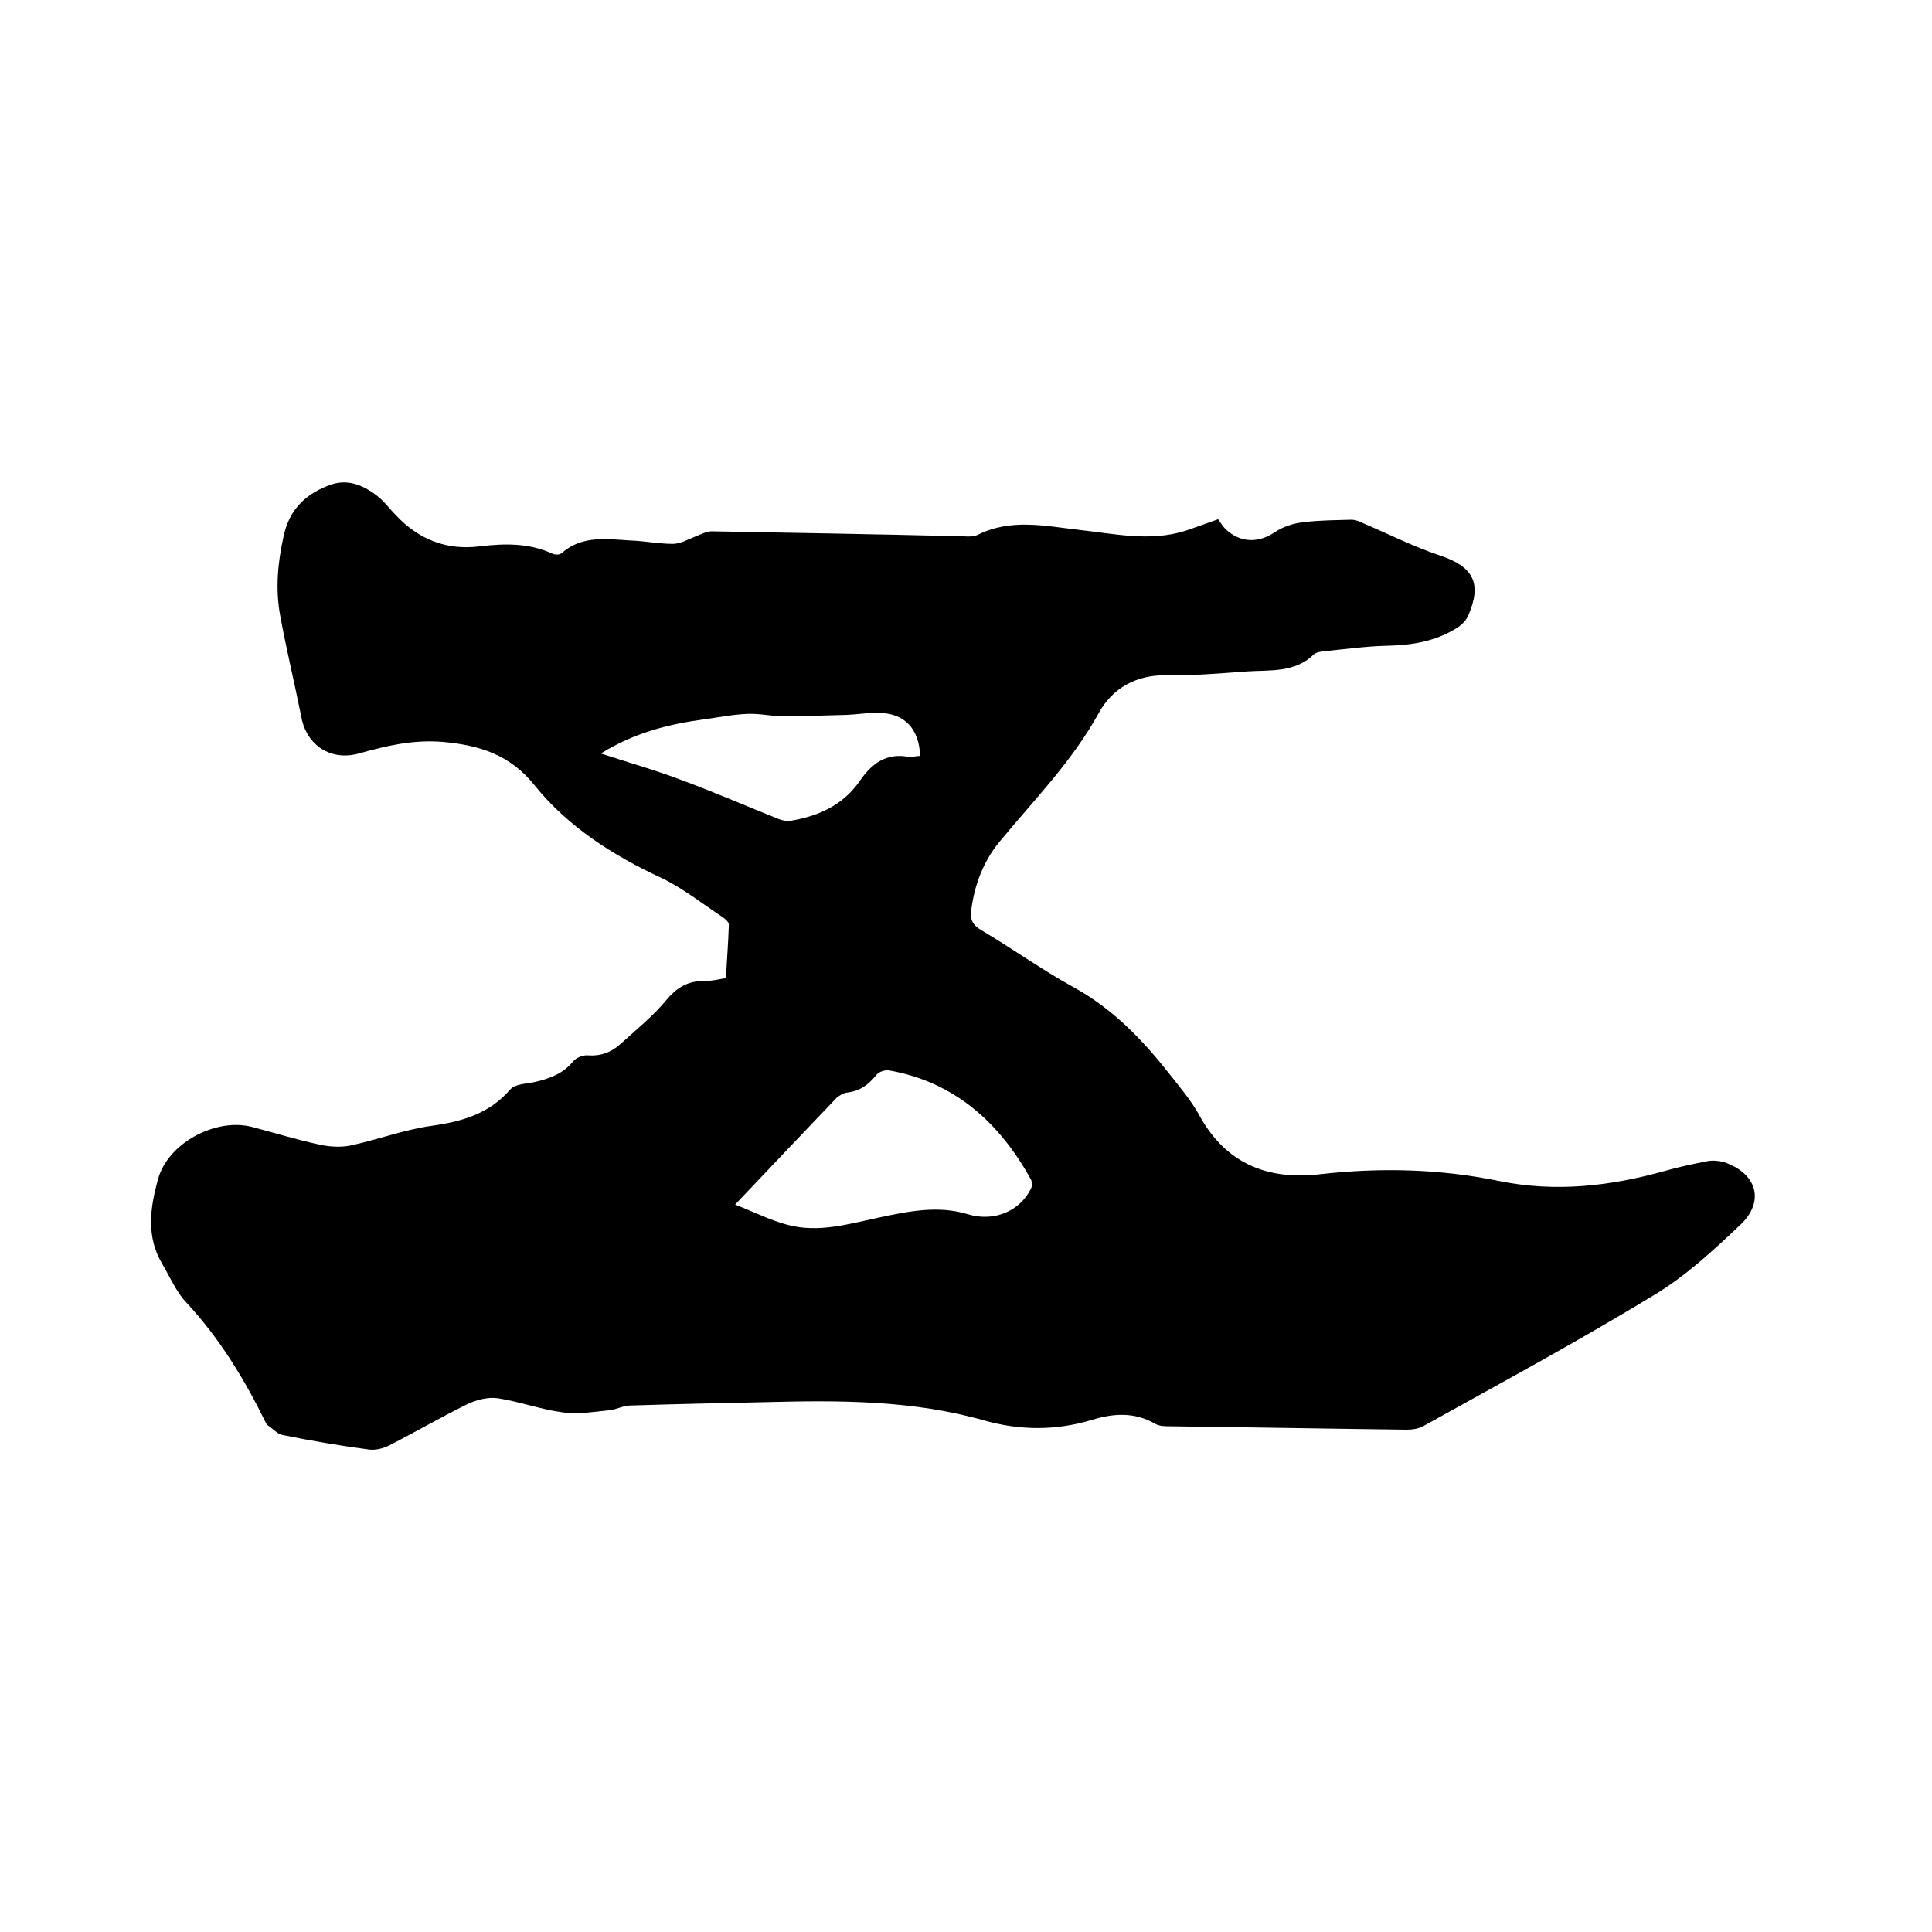 <svg enable-background="new 0 0 400 400" viewBox="0 0 400 400" xmlns="http://www.w3.org/2000/svg"><path d="m150.3 202.5c.2-3.9.5-7.5.6-11.1 0-.5-.8-1.2-1.4-1.6-4.1-2.7-8.1-5.9-12.5-8-10.1-4.7-19.4-10.6-26.4-19.3-5-6.2-11.2-8.2-18.9-8.9-6.2-.5-11.7.8-17.4 2.4s-10.8-1.6-11.9-7.5c-1.4-7-3.1-14-4.4-21.1-1-5.5-.5-10.9.7-16.3 1.2-5.8 4.8-9 9.9-10.8 3.7-1.2 7 .3 9.9 2.7 1.3 1.1 2.3 2.5 3.5 3.7 4.7 5 10.5 7.3 17.4 6.4 5.1-.6 10.1-.7 14.9 1.5.6.3 1.6.3 2-.1 4.2-3.7 9.3-2.9 14.2-2.6 3 .1 5.9.7 8.8.7 1.5 0 3.1-.9 4.6-1.5 1.1-.4 2.3-1.1 3.4-1.1 16.9.3 33.9.6 50.8 1 1.5 0 3.2.3 4.4-.3 6.8-3.4 13.9-1.8 20.9-1 7.3.8 14.7 2.5 22 .2 2.1-.7 4.2-1.5 6.8-2.4.4.5.8 1.3 1.5 2 3 2.9 6.8 3 10.2.7 1.8-1.2 4-1.9 6.1-2.1 3.2-.4 6.5-.4 9.8-.5.9 0 1.8.4 2.6.8 5.2 2.2 10.3 4.8 15.7 6.6 6.9 2.3 8.8 5.7 5.9 12.4-.4 1-1.3 1.9-2.2 2.5-4.5 2.9-9.5 3.7-14.8 3.8-4.2.1-8.4.7-12.6 1.1-.8.1-1.9.2-2.4.7-3.9 3.8-9 3.2-13.7 3.5-5.6.4-11.2.9-16.8.8-6.3-.1-11.2 2.7-14 7.8-5.5 10-13.4 18-20.5 26.6-3.4 4.1-5.2 8.9-5.9 14.1-.3 2 .2 3.2 2.1 4.3 6.4 3.8 12.4 8.1 18.9 11.7 8.1 4.4 14.3 10.8 19.9 17.9 2.2 2.8 4.6 5.6 6.3 8.7 5.5 10.1 14.3 13.5 25.1 12.2 12.4-1.4 24.7-1.1 36.9 1.4 11.7 2.4 23.1 1.1 34.5-2.1 2.8-.8 5.7-1.4 8.7-2 1.1-.2 2.3-.1 3.4.2 6.9 2.3 8.6 8.2 3.3 13.1-5.5 5.2-11.2 10.5-17.7 14.4-15.6 9.5-31.7 18.2-47.7 27.1-1 .6-2.4.8-3.6.8-16.3-.2-32.6-.5-48.9-.7-1 0-2.2 0-3.1-.5-4.3-2.5-8.7-2.2-13.2-.8-7.4 2.2-14.7 2.2-22.2.1-14.7-4.2-29.9-4.2-45.1-3.8-9.4.2-18.8.4-28.2.7-1.5 0-3 .9-4.5 1-3.2.3-6.5.9-9.6.4-4.5-.6-8.8-2.2-13.3-2.9-2-.3-4.4.3-6.3 1.2-5.5 2.7-10.8 5.8-16.3 8.6-1.2.6-2.8 1-4.2.8-6-.8-11.9-1.8-17.8-3-1.1-.2-2.1-1.4-3.2-2.1-.1-.1-.1-.2-.2-.3-4.4-9-9.6-17.6-16.5-25-2.1-2.2-3.4-5.3-5-8-3.4-5.7-2.5-11.7-.9-17.5 2-7.5 11.9-12.8 19.4-10.9 4.6 1.2 9.1 2.6 13.7 3.6 2.1.5 4.5.7 6.6.3 5.7-1.2 11.2-3.3 16.9-4.1 6.4-.9 12-2.5 16.4-7.6 1-1.1 3.3-1.1 5.1-1.5 3-.7 5.8-1.7 7.9-4.3.6-.7 2-1.3 3-1.2 2.6.2 4.8-.6 6.7-2.3 3.3-3 6.8-5.8 9.6-9.2 2-2.4 4.1-3.7 7.1-3.9 2.1.1 3.9-.4 5.2-.6zm1.9 46.9c4.1 1.6 7.4 3.3 10.9 4.2 6.4 1.7 12.6-.2 18.8-1.5 6.1-1.3 12.3-2.6 18.5-.7 5.3 1.6 10.7-.5 13.1-5.4.2-.5.2-1.2 0-1.7-6.5-11.8-15.8-20.3-29.5-22.7-.8-.1-2.1.3-2.6 1-1.6 2-3.4 3.3-6 3.6-.8.1-1.6.6-2.2 1.1-6.8 7.1-13.5 14.2-21 22.1zm-27.8-93.4c6.1 2 11.5 3.5 16.7 5.5 6.8 2.5 13.4 5.4 20.2 8.1.8.3 1.8.5 2.6.3 5.7-1 10.6-3.2 14.1-8.2 2.4-3.5 5.4-5.9 10.1-5 .8.1 1.6-.2 2.4-.2-.2-5.6-3.2-8.8-8.4-8.9-2.2-.1-4.4.3-6.6.4-4.4.1-8.8.3-13.2.3-2.5 0-5-.6-7.5-.5-2.9.1-5.9.7-8.8 1.1-7.4 1-14.5 2.7-21.6 7.1z"/></svg>